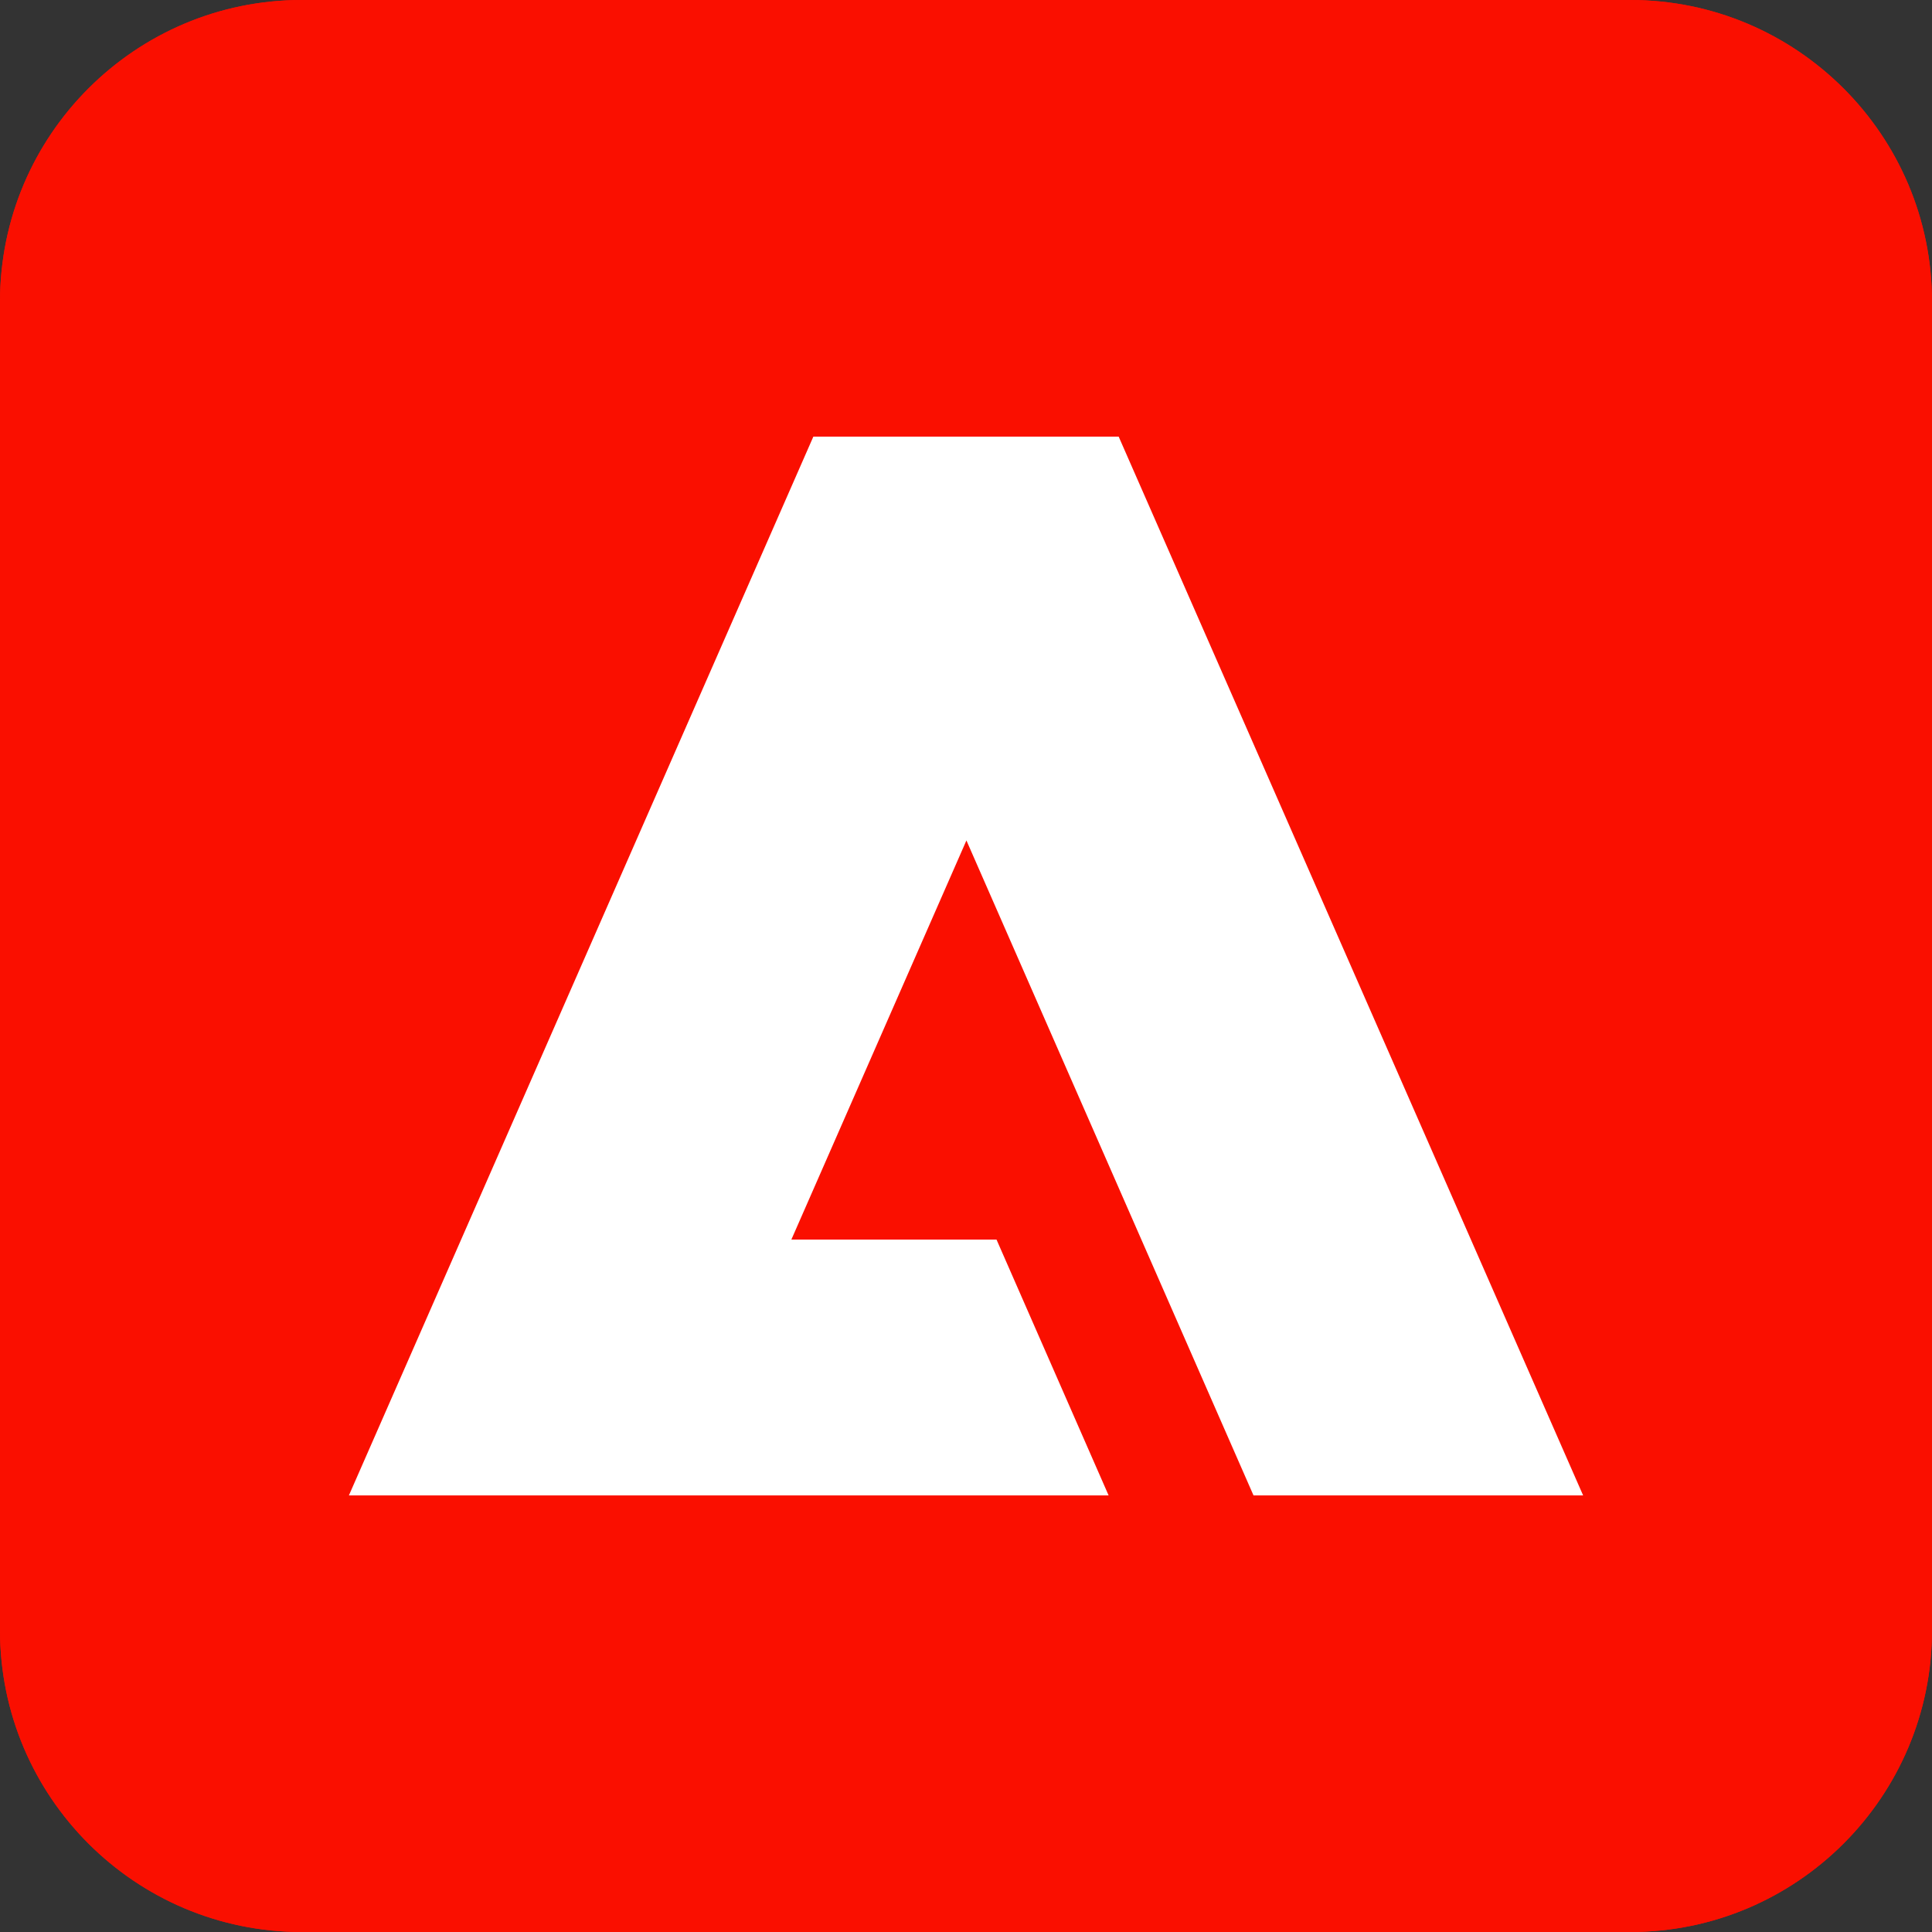 <?xml version="1.0" encoding="UTF-8"?><svg version="1.1" width="74px" height="74px" viewBox="0 0 74.0 74.0" xmlns="http://www.w3.org/2000/svg" xmlns:xlink="http://www.w3.org/1999/xlink"><rect x="0" y="0" width="74.0" height="74.0" fill="#333333" stroke="none"/><defs><clipPath id="i0"><path d="M130,0 L130,130 L0,130 L0,0 L130,0 Z"></path></clipPath><clipPath id="i1"><path d="M62.442,0 C68.82,0 74,5.18 74,11.558 L74,62.442 C74,68.82 68.82,74 62.442,74 L11.558,74 C5.18,74 0,68.82 0,62.442 L0,11.558 C0,5.18 5.18,0 11.558,0 L62.442,0 Z"></path></clipPath><clipPath id="i2"><path d="M29.484,0 L47.273,40.553 L34.648,40.553 L23.652,15.467 L16.947,30.755 L24.805,30.755 L29.098,40.553 L0,40.553 L17.789,0 L29.484,0 Z"></path></clipPath></defs><g transform="translate(-28.0 -28.0)"><g clip-path="url(#i0)"><g transform="translate(28.0 28.0)"><g clip-path="url(#i1)"><polygon points="0,0 74,0 74,74 0,74 0,0" stroke="none" fill="#FA0F00"></polygon></g><g clip-path="url(#i1)"><polygon points="0,0 74,0 74,74 0,74 0,0" stroke="none" fill="#FA0F00"></polygon></g><g transform="translate(13.364 16.724)"><g clip-path="url(#i2)"><polygon points="0,0 47.273,0 47.273,40.553 0,40.553 0,0" stroke="none" fill="#FFFFFF"></polygon></g></g></g></g></g></svg>